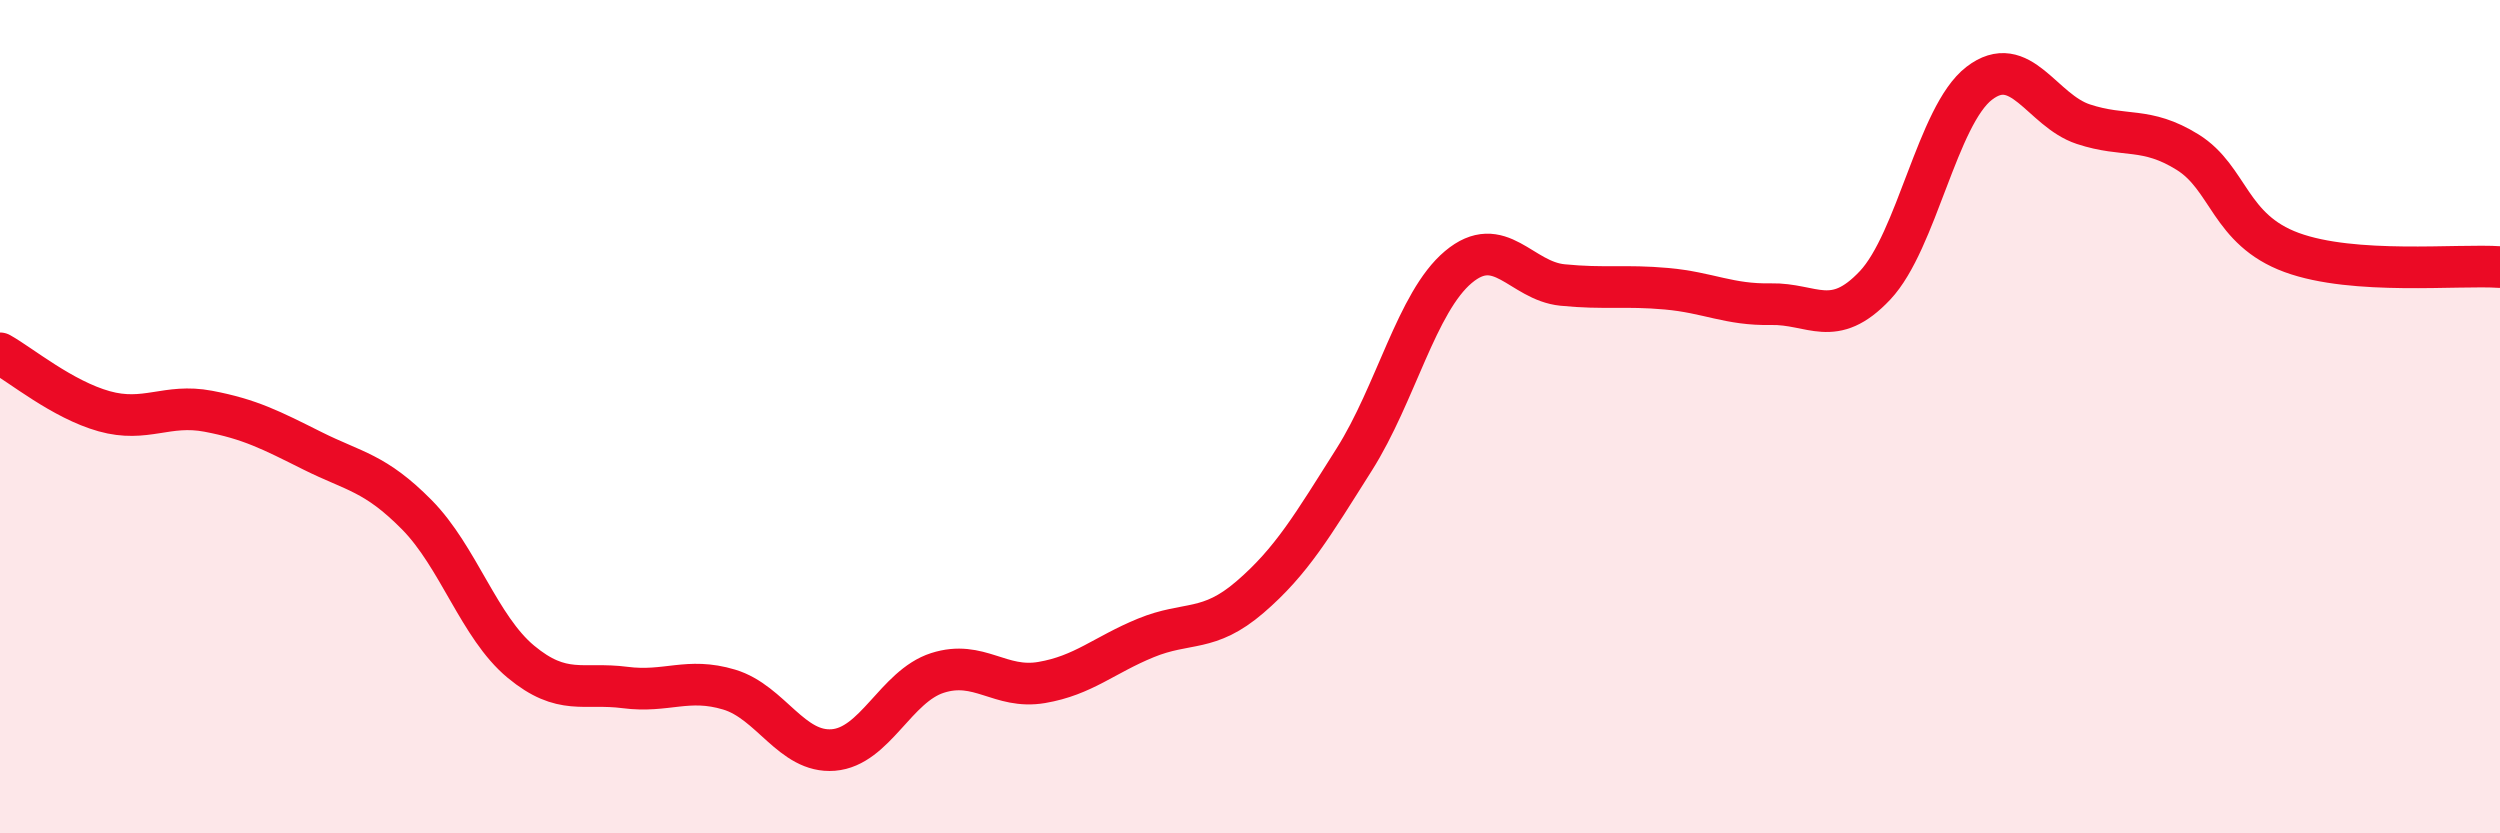 
    <svg width="60" height="20" viewBox="0 0 60 20" xmlns="http://www.w3.org/2000/svg">
      <path
        d="M 0,8.48 C 0.5,8.76 1.5,9.59 2.5,9.87 C 3.5,10.15 4,9.68 5,9.87 C 6,10.06 6.5,10.32 7.5,10.82 C 8.5,11.32 9,11.34 10,12.35 C 11,13.36 11.5,15.05 12.5,15.88 C 13.5,16.71 14,16.37 15,16.5 C 16,16.63 16.5,16.25 17.5,16.55 C 18.5,16.85 19,18.08 20,18 C 21,17.92 21.5,16.47 22.5,16.15 C 23.5,15.83 24,16.55 25,16.38 C 26,16.21 26.5,15.72 27.5,15.31 C 28.5,14.9 29,15.19 30,14.33 C 31,13.47 31.5,12.61 32.5,11.03 C 33.5,9.45 34,7.25 35,6.41 C 36,5.57 36.5,6.74 37.5,6.84 C 38.5,6.94 39,6.84 40,6.93 C 41,7.02 41.5,7.32 42.5,7.3 C 43.5,7.28 44,7.91 45,6.85 C 46,5.79 46.5,2.77 47.5,2 C 48.5,1.23 49,2.65 50,2.98 C 51,3.31 51.5,3.03 52.5,3.65 C 53.5,4.27 53.5,5.51 55,6.06 C 56.5,6.61 59,6.34 60,6.41L60 20L0 20Z"
        fill="#EB0A25"
        opacity="0.1"
        stroke-linecap="round"
        stroke-linejoin="round"
      />
      <path
        d="M 0,8.48 C 0.5,8.76 1.5,9.59 2.5,9.87 C 3.5,10.15 4,9.68 5,9.87 C 6,10.06 6.5,10.32 7.5,10.82 C 8.5,11.32 9,11.34 10,12.35 C 11,13.36 11.5,15.05 12.5,15.88 C 13.5,16.71 14,16.37 15,16.5 C 16,16.63 16.5,16.25 17.5,16.55 C 18.5,16.85 19,18.08 20,18 C 21,17.92 21.5,16.47 22.5,16.15 C 23.5,15.83 24,16.55 25,16.38 C 26,16.21 26.5,15.72 27.5,15.31 C 28.5,14.9 29,15.19 30,14.33 C 31,13.47 31.5,12.61 32.5,11.03 C 33.5,9.45 34,7.25 35,6.41 C 36,5.57 36.5,6.74 37.5,6.84 C 38.5,6.94 39,6.84 40,6.93 C 41,7.02 41.5,7.32 42.5,7.3 C 43.5,7.28 44,7.91 45,6.85 C 46,5.79 46.5,2.77 47.5,2 C 48.5,1.23 49,2.65 50,2.98 C 51,3.31 51.5,3.03 52.5,3.65 C 53.5,4.27 53.5,5.51 55,6.06 C 56.5,6.61 59,6.34 60,6.41"
        stroke="#EB0A25"
        stroke-width="1"
        fill="none"
        stroke-linecap="round"
        stroke-linejoin="round"
      />
    </svg>
  